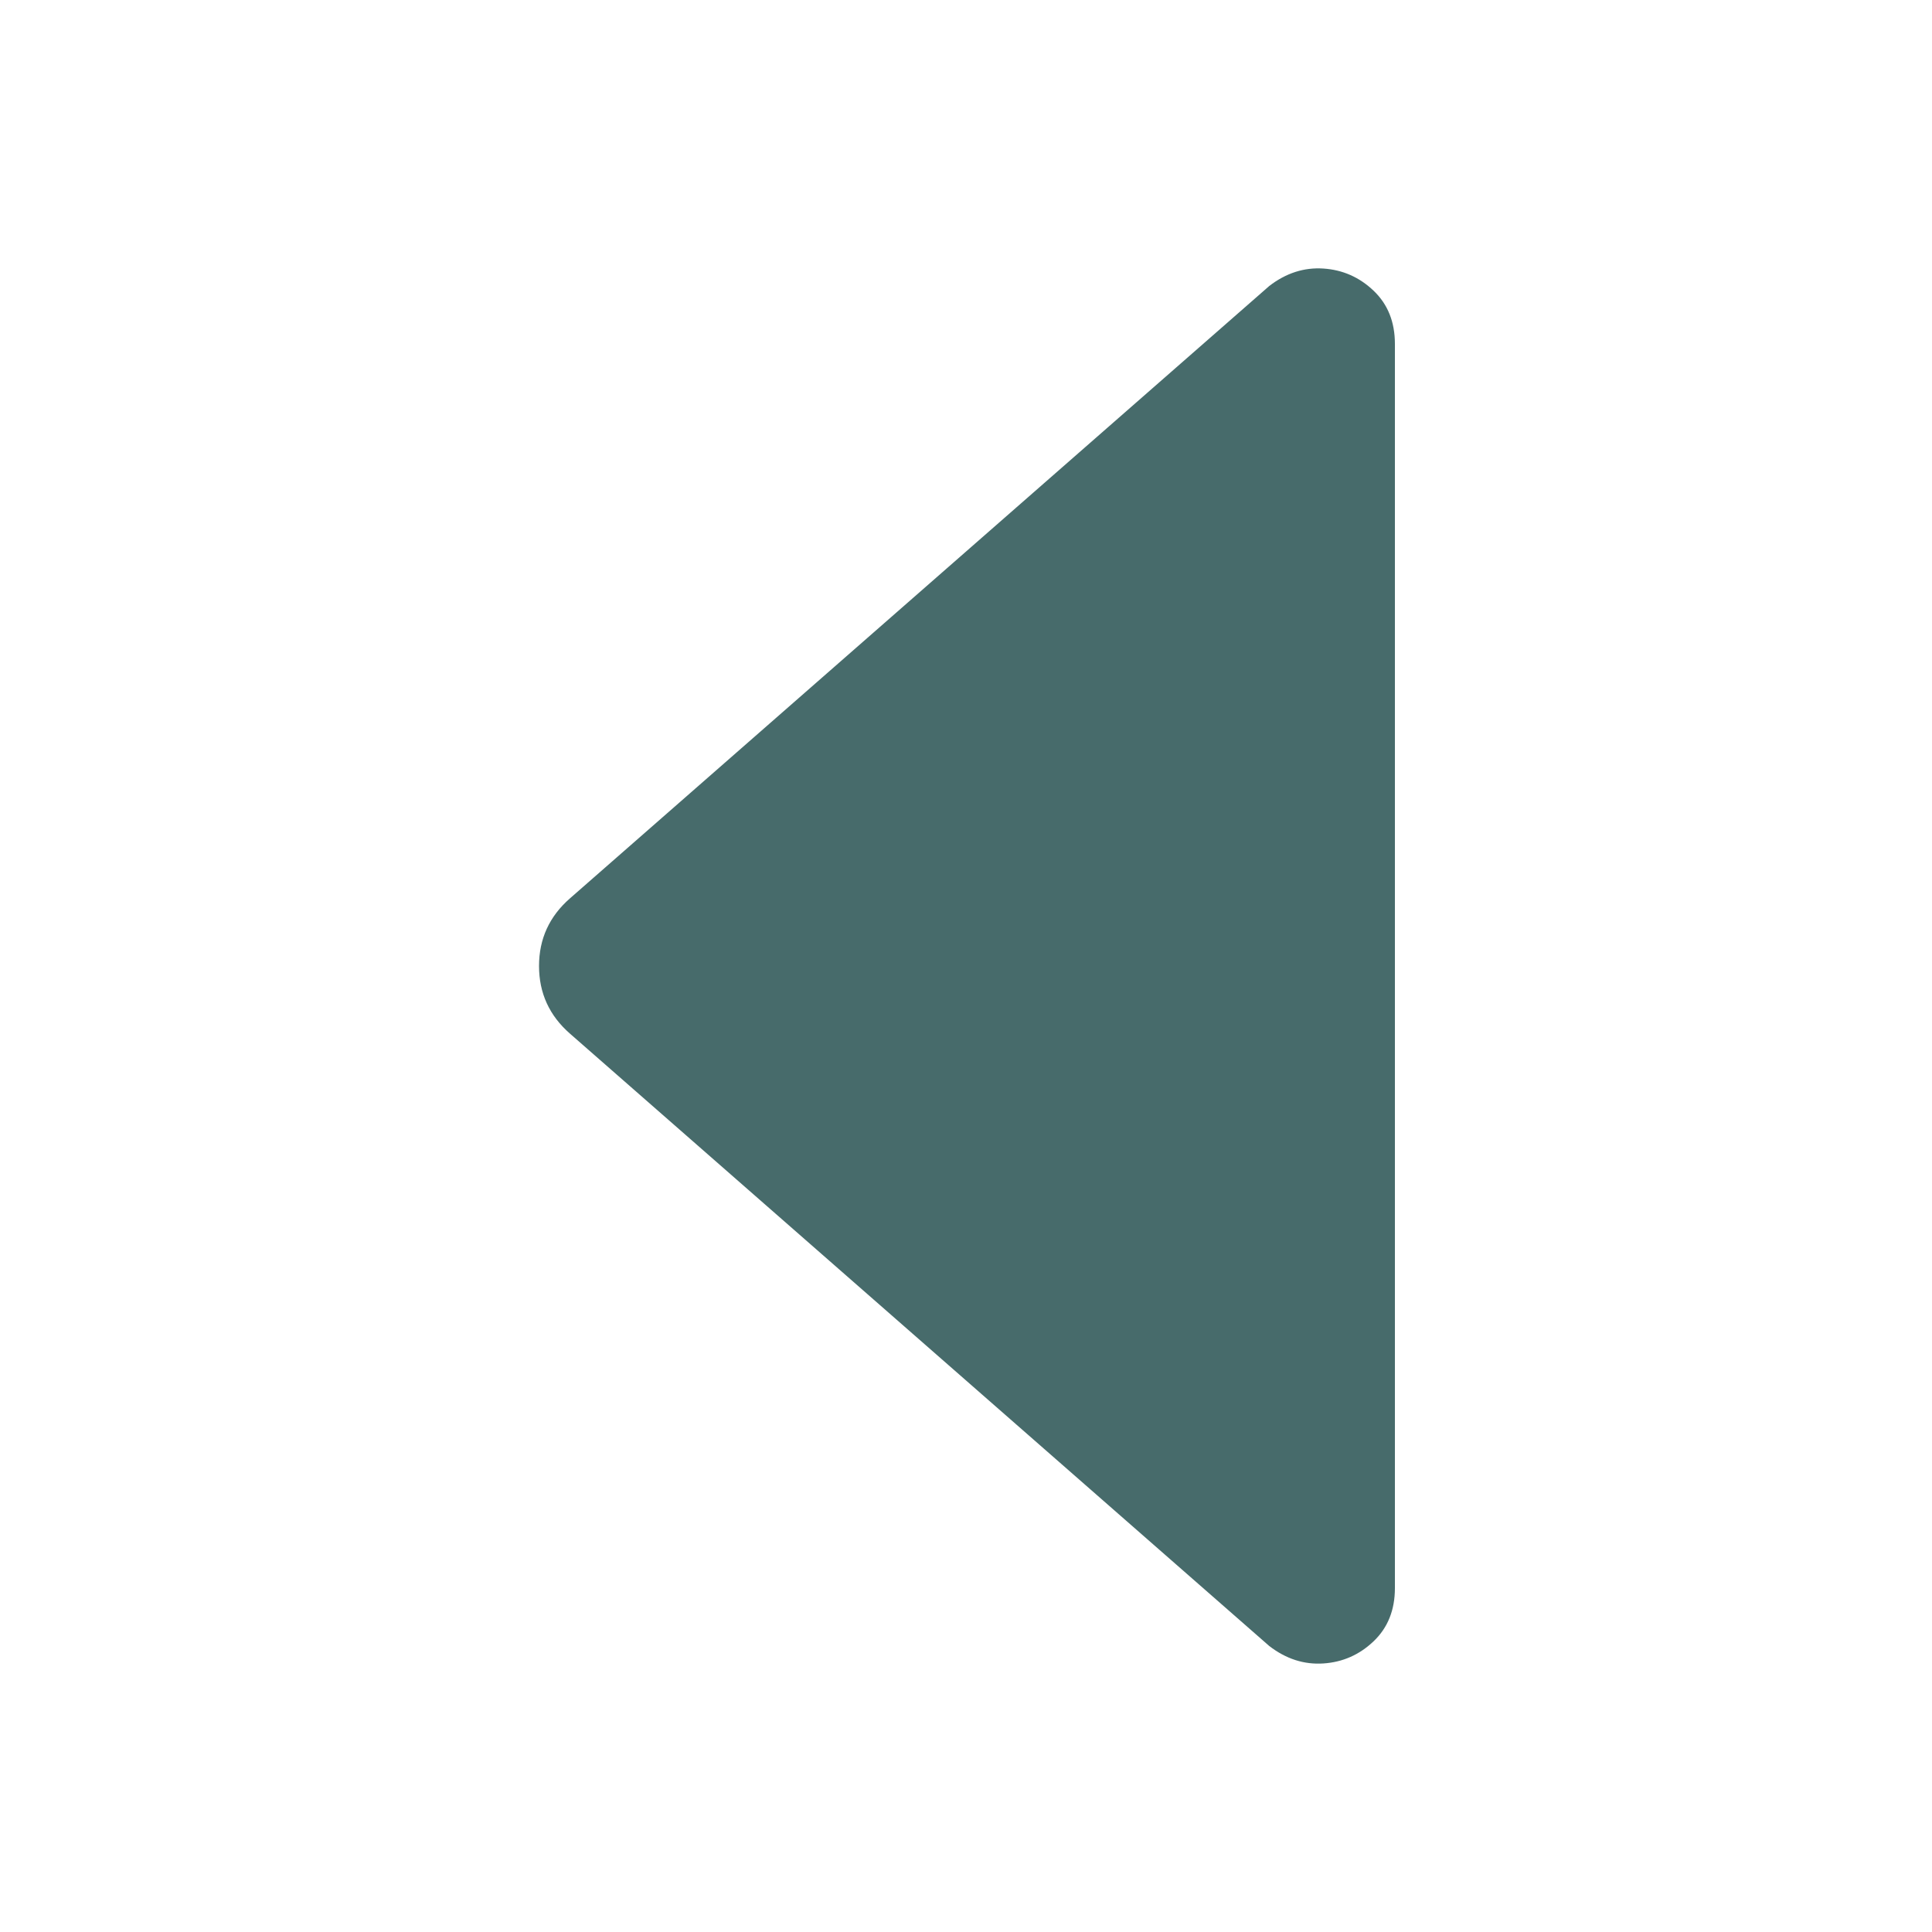 <?xml version="1.0" encoding="UTF-8" standalone="no"?>
<!-- Uploaded to: SVG Repo, www.svgrepo.com, Generator: SVG Repo Mixer Tools -->

<svg
   fill="#000000"
   width="800px"
   height="800px"
   viewBox="0 0 1000 1000"
   version="1.1"
   id="svg4"
   sodipodi:docname="prev.svg"
   inkscape:version="1.2.2 (b0a8486541, 2022-12-01)"
   xmlns:inkscape="http://www.inkscape.org/namespaces/inkscape"
   xmlns:sodipodi="http://sodipodi.sourceforge.net/DTD/sodipodi-0.dtd"
   xmlns="http://www.w3.org/2000/svg"
   xmlns:svg="http://www.w3.org/2000/svg">
  <defs
     id="defs8" />
  <sodipodi:namedview
     id="namedview6"
     pagecolor="#ffffff"
     bordercolor="#000000"
     borderopacity="0.25"
     inkscape:showpageshadow="2"
     inkscape:pageopacity="0.0"
     inkscape:pagecheckerboard="0"
     inkscape:deskcolor="#d1d1d1"
     showgrid="false"
     inkscape:zoom="0.5175"
     inkscape:cx="390.33816"
     inkscape:cy="406.76328"
     inkscape:window-width="1920"
     inkscape:window-height="983"
     inkscape:window-x="0"
     inkscape:window-y="30"
     inkscape:window-maximized="1"
     inkscape:current-layer="svg4" />
  <path
     d="M 657,852 295,535 q -16,-14 -16,-35 0,-21 16,-35 L 657,148 q 13,-10 28,-9 15,1 26,11.5 11,10.5 11,27.5 v 644 q 0,17 -11,27.5 -11,10.5 -26,11.5 -15,1 -28,-9 z"
     id="path2"
     style="fill:#476b6b;fill-opacity:1" />
</svg>
